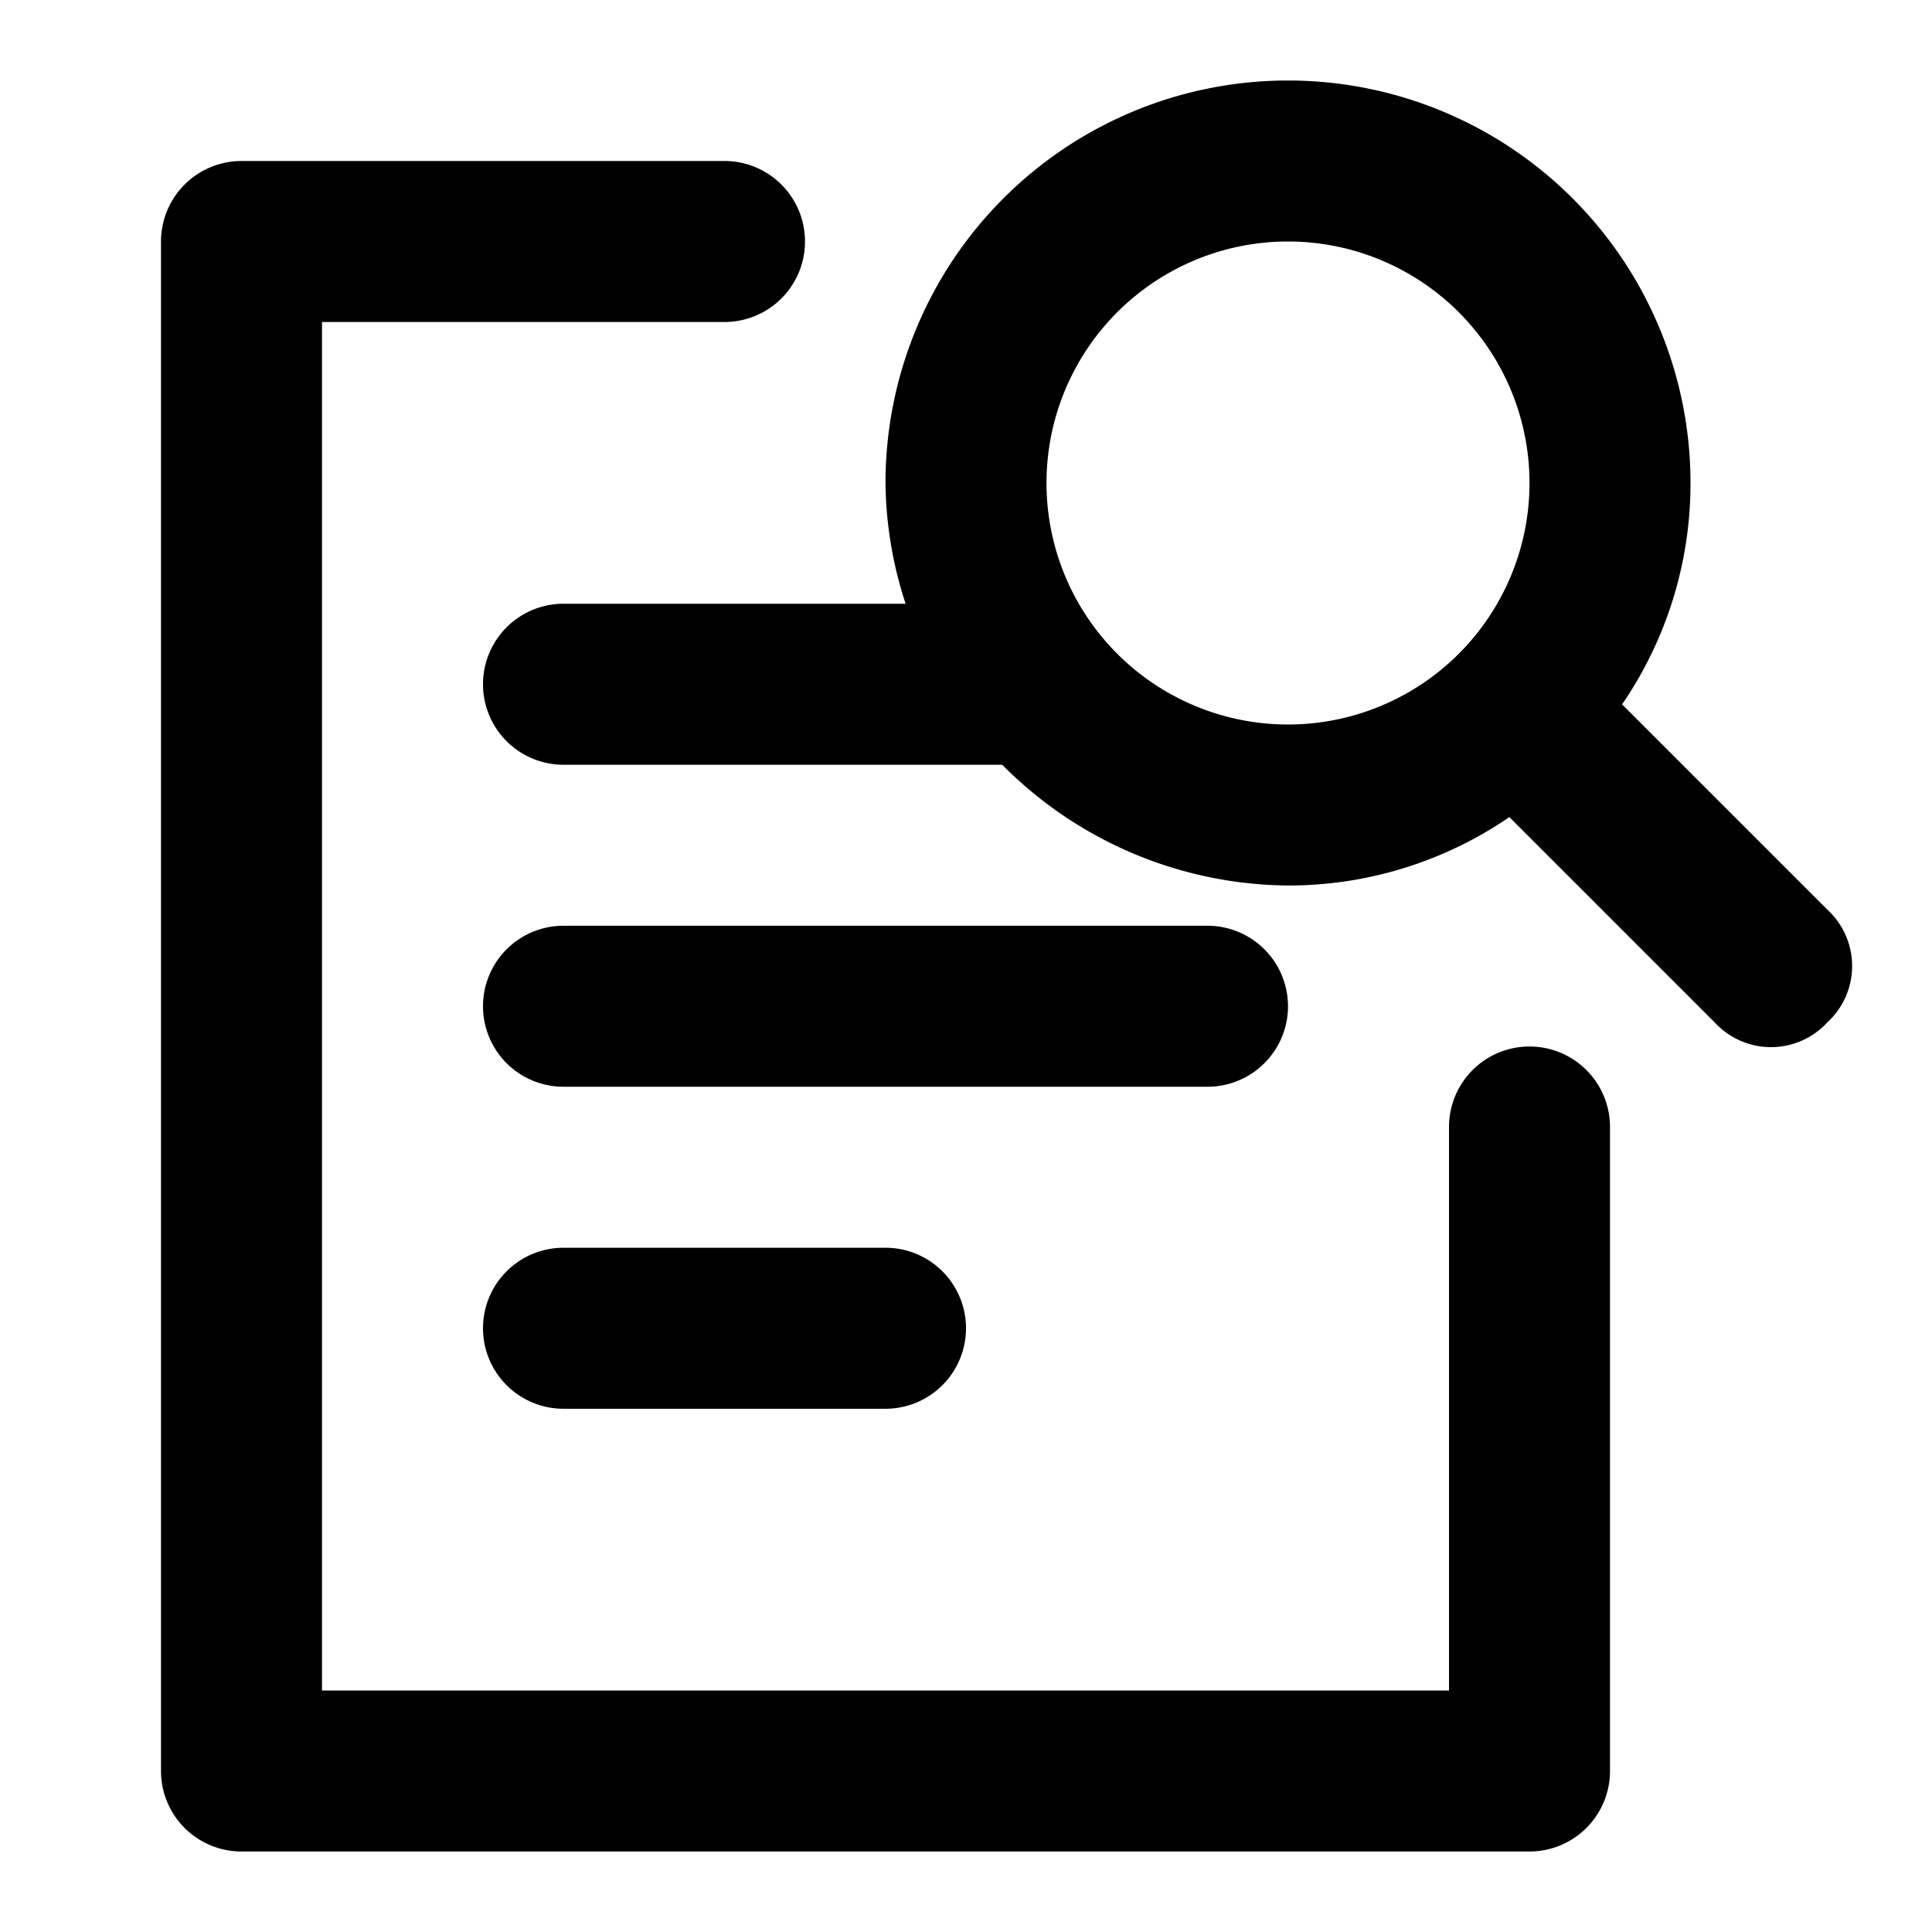 <svg xmlns="http://www.w3.org/2000/svg" width="48" height="48" viewBox="0 0 48 48">
  <title>file-search</title>
  <g id="Layer_2" data-name="Layer 2">
    <g id="invisible_box" data-name="invisible box">
      <rect width="48" height="48" fill="none"/>
      <rect width="48" height="48" fill="none"/>
    </g>
    <g id="icons_Q2" data-name="icons Q2">
      <g>
        <path d="M32,25a2,2,0,0,0-2-2H14a2,2,0,0,0,0,4H30A2,2,0,0,0,32,25Z"/>
        <path d="M14,31a2,2,0,0,0,0,4h8a2,2,0,0,0,0-4Z"/>
        <path d="M36,42H8V8H18a2,2,0,0,0,2-2h0a2,2,0,0,0-2-2H6A2,2,0,0,0,4,6V44a2,2,0,0,0,2,2H38a2,2,0,0,0,2-2V28a2,2,0,0,0-2-2h0a2,2,0,0,0-2,2Z"/>
        <path d="M45.4,22.6l-5.1-5.1A9.7,9.7,0,0,0,42,12a10,10,0,0,0-20,0,9.9,9.9,0,0,0,.5,3H14a2,2,0,0,0,0,4H24.9A10.1,10.1,0,0,0,32,22a9.7,9.7,0,0,0,5.5-1.7l5.1,5.1a1.9,1.9,0,0,0,2.8,0A1.9,1.9,0,0,0,45.4,22.6ZM26,12a6,6,0,1,1,6,6A6,6,0,0,1,26,12Z"/>
      </g>
    </g>
  </g>
</svg>
